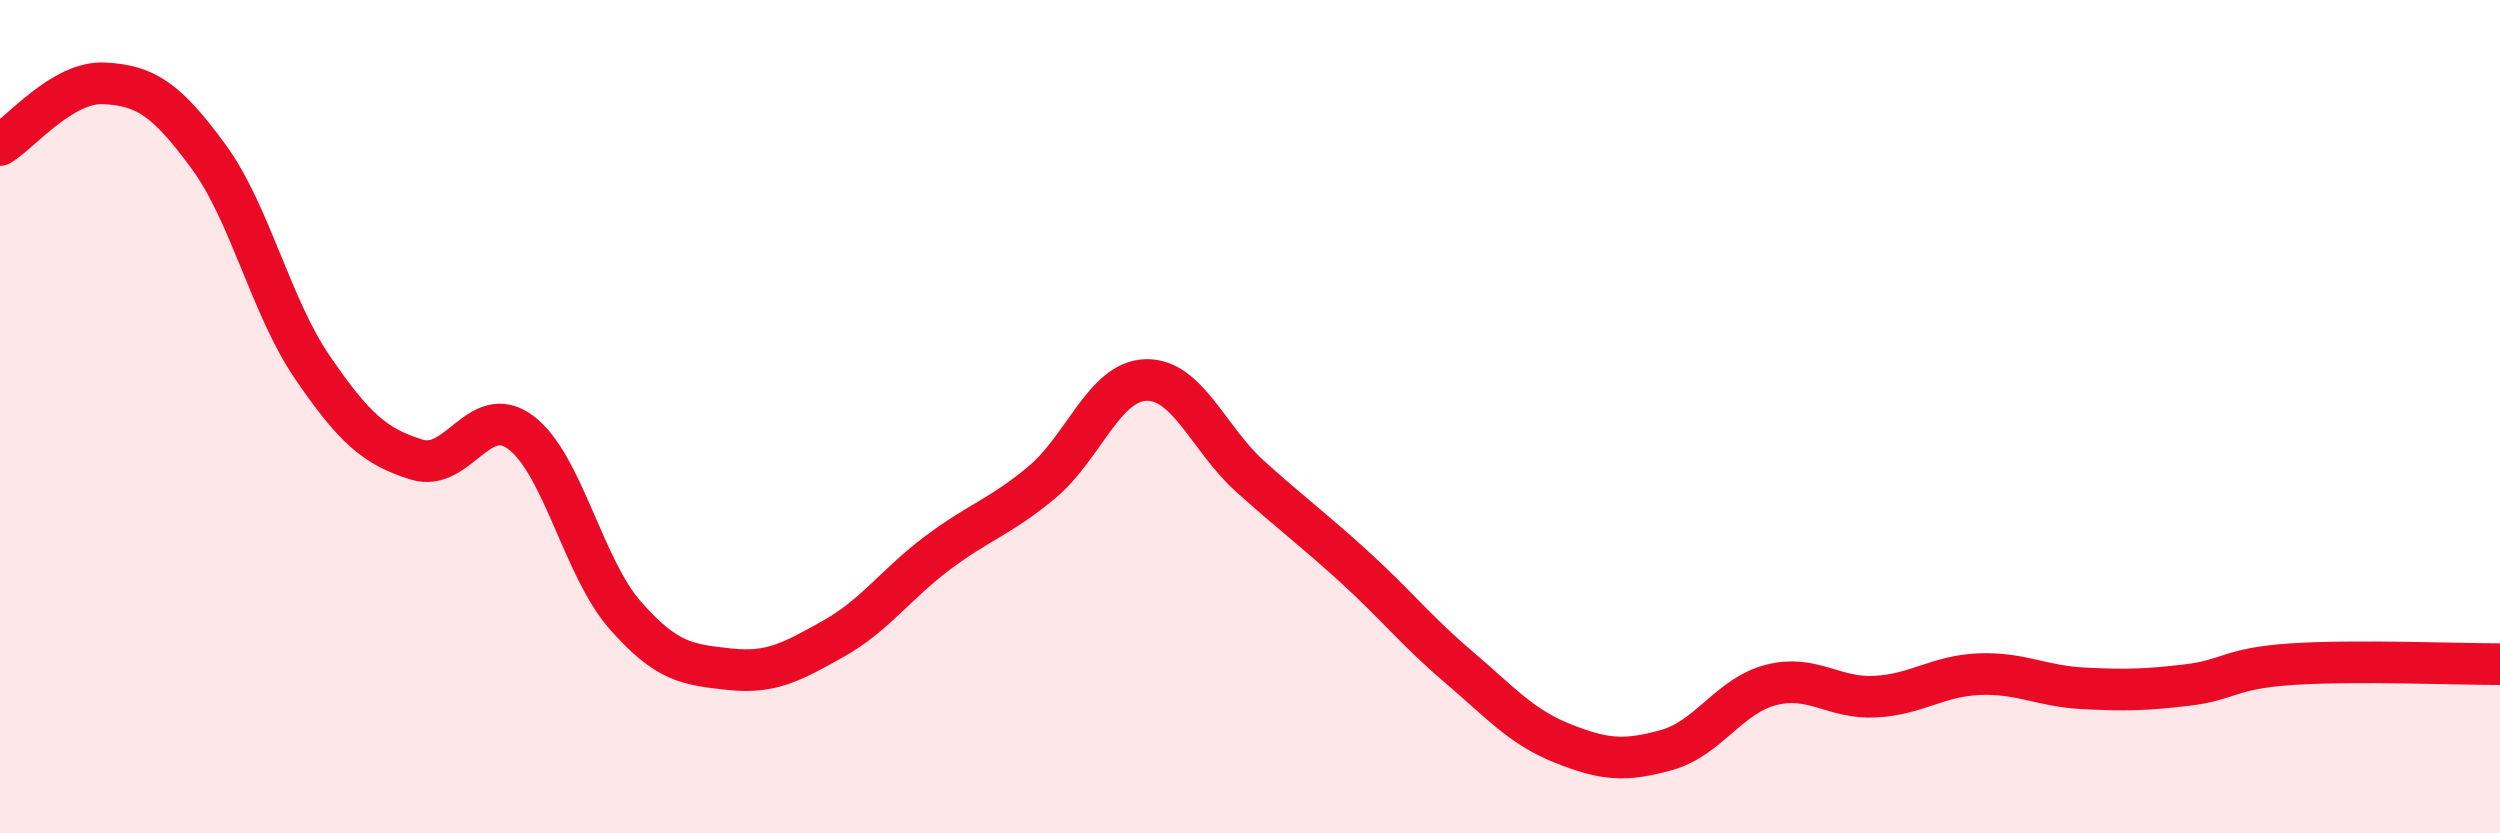 
    <svg width="60" height="20" viewBox="0 0 60 20" xmlns="http://www.w3.org/2000/svg">
      <path
        d="M 0,3.48 C 0.5,3.18 1.5,1.95 2.5,2 C 3.5,2.05 4,2.39 5,3.75 C 6,5.11 6.5,7.36 7.5,8.82 C 8.5,10.28 9,10.72 10,11.03 C 11,11.34 11.5,9.63 12.5,10.38 C 13.5,11.13 14,13.62 15,14.76 C 16,15.9 16.5,15.95 17.5,16.06 C 18.5,16.17 19,15.89 20,15.33 C 21,14.77 21.5,14.02 22.5,13.27 C 23.5,12.52 24,12.41 25,11.58 C 26,10.75 26.5,9.15 27.5,9.12 C 28.5,9.09 29,10.53 30,11.43 C 31,12.33 31.5,12.69 32.5,13.6 C 33.5,14.51 34,15.15 35,16 C 36,16.85 36.5,17.44 37.5,17.84 C 38.5,18.24 39,18.28 40,18 C 41,17.72 41.5,16.7 42.5,16.44 C 43.5,16.18 44,16.77 45,16.72 C 46,16.67 46.5,16.22 47.5,16.18 C 48.5,16.14 49,16.47 50,16.52 C 51,16.57 51.5,16.56 52.5,16.44 C 53.5,16.32 53.5,16.04 55,15.94 C 56.5,15.84 59,15.94 60,15.94L60 20L0 20Z"
        fill="#EB0A25"
        opacity="0.1"
        stroke-linecap="round"
        stroke-linejoin="round"
      />
      <path
        d="M 0,3.48 C 0.5,3.18 1.5,1.95 2.5,2 C 3.5,2.05 4,2.39 5,3.75 C 6,5.11 6.5,7.36 7.5,8.82 C 8.5,10.28 9,10.72 10,11.03 C 11,11.34 11.5,9.63 12.5,10.38 C 13.5,11.13 14,13.62 15,14.76 C 16,15.9 16.5,15.95 17.5,16.06 C 18.5,16.17 19,15.89 20,15.33 C 21,14.77 21.5,14.02 22.5,13.27 C 23.5,12.52 24,12.41 25,11.58 C 26,10.75 26.5,9.15 27.5,9.12 C 28.5,9.09 29,10.53 30,11.43 C 31,12.33 31.5,12.69 32.5,13.6 C 33.5,14.51 34,15.15 35,16 C 36,16.85 36.5,17.44 37.5,17.84 C 38.5,18.24 39,18.28 40,18 C 41,17.72 41.5,16.7 42.5,16.44 C 43.5,16.18 44,16.77 45,16.72 C 46,16.67 46.5,16.22 47.5,16.18 C 48.5,16.14 49,16.47 50,16.52 C 51,16.57 51.5,16.56 52.5,16.44 C 53.5,16.32 53.5,16.04 55,15.94 C 56.5,15.84 59,15.94 60,15.94"
        stroke="#EB0A25"
        stroke-width="1"
        fill="none"
        stroke-linecap="round"
        stroke-linejoin="round"
      />
    </svg>
  